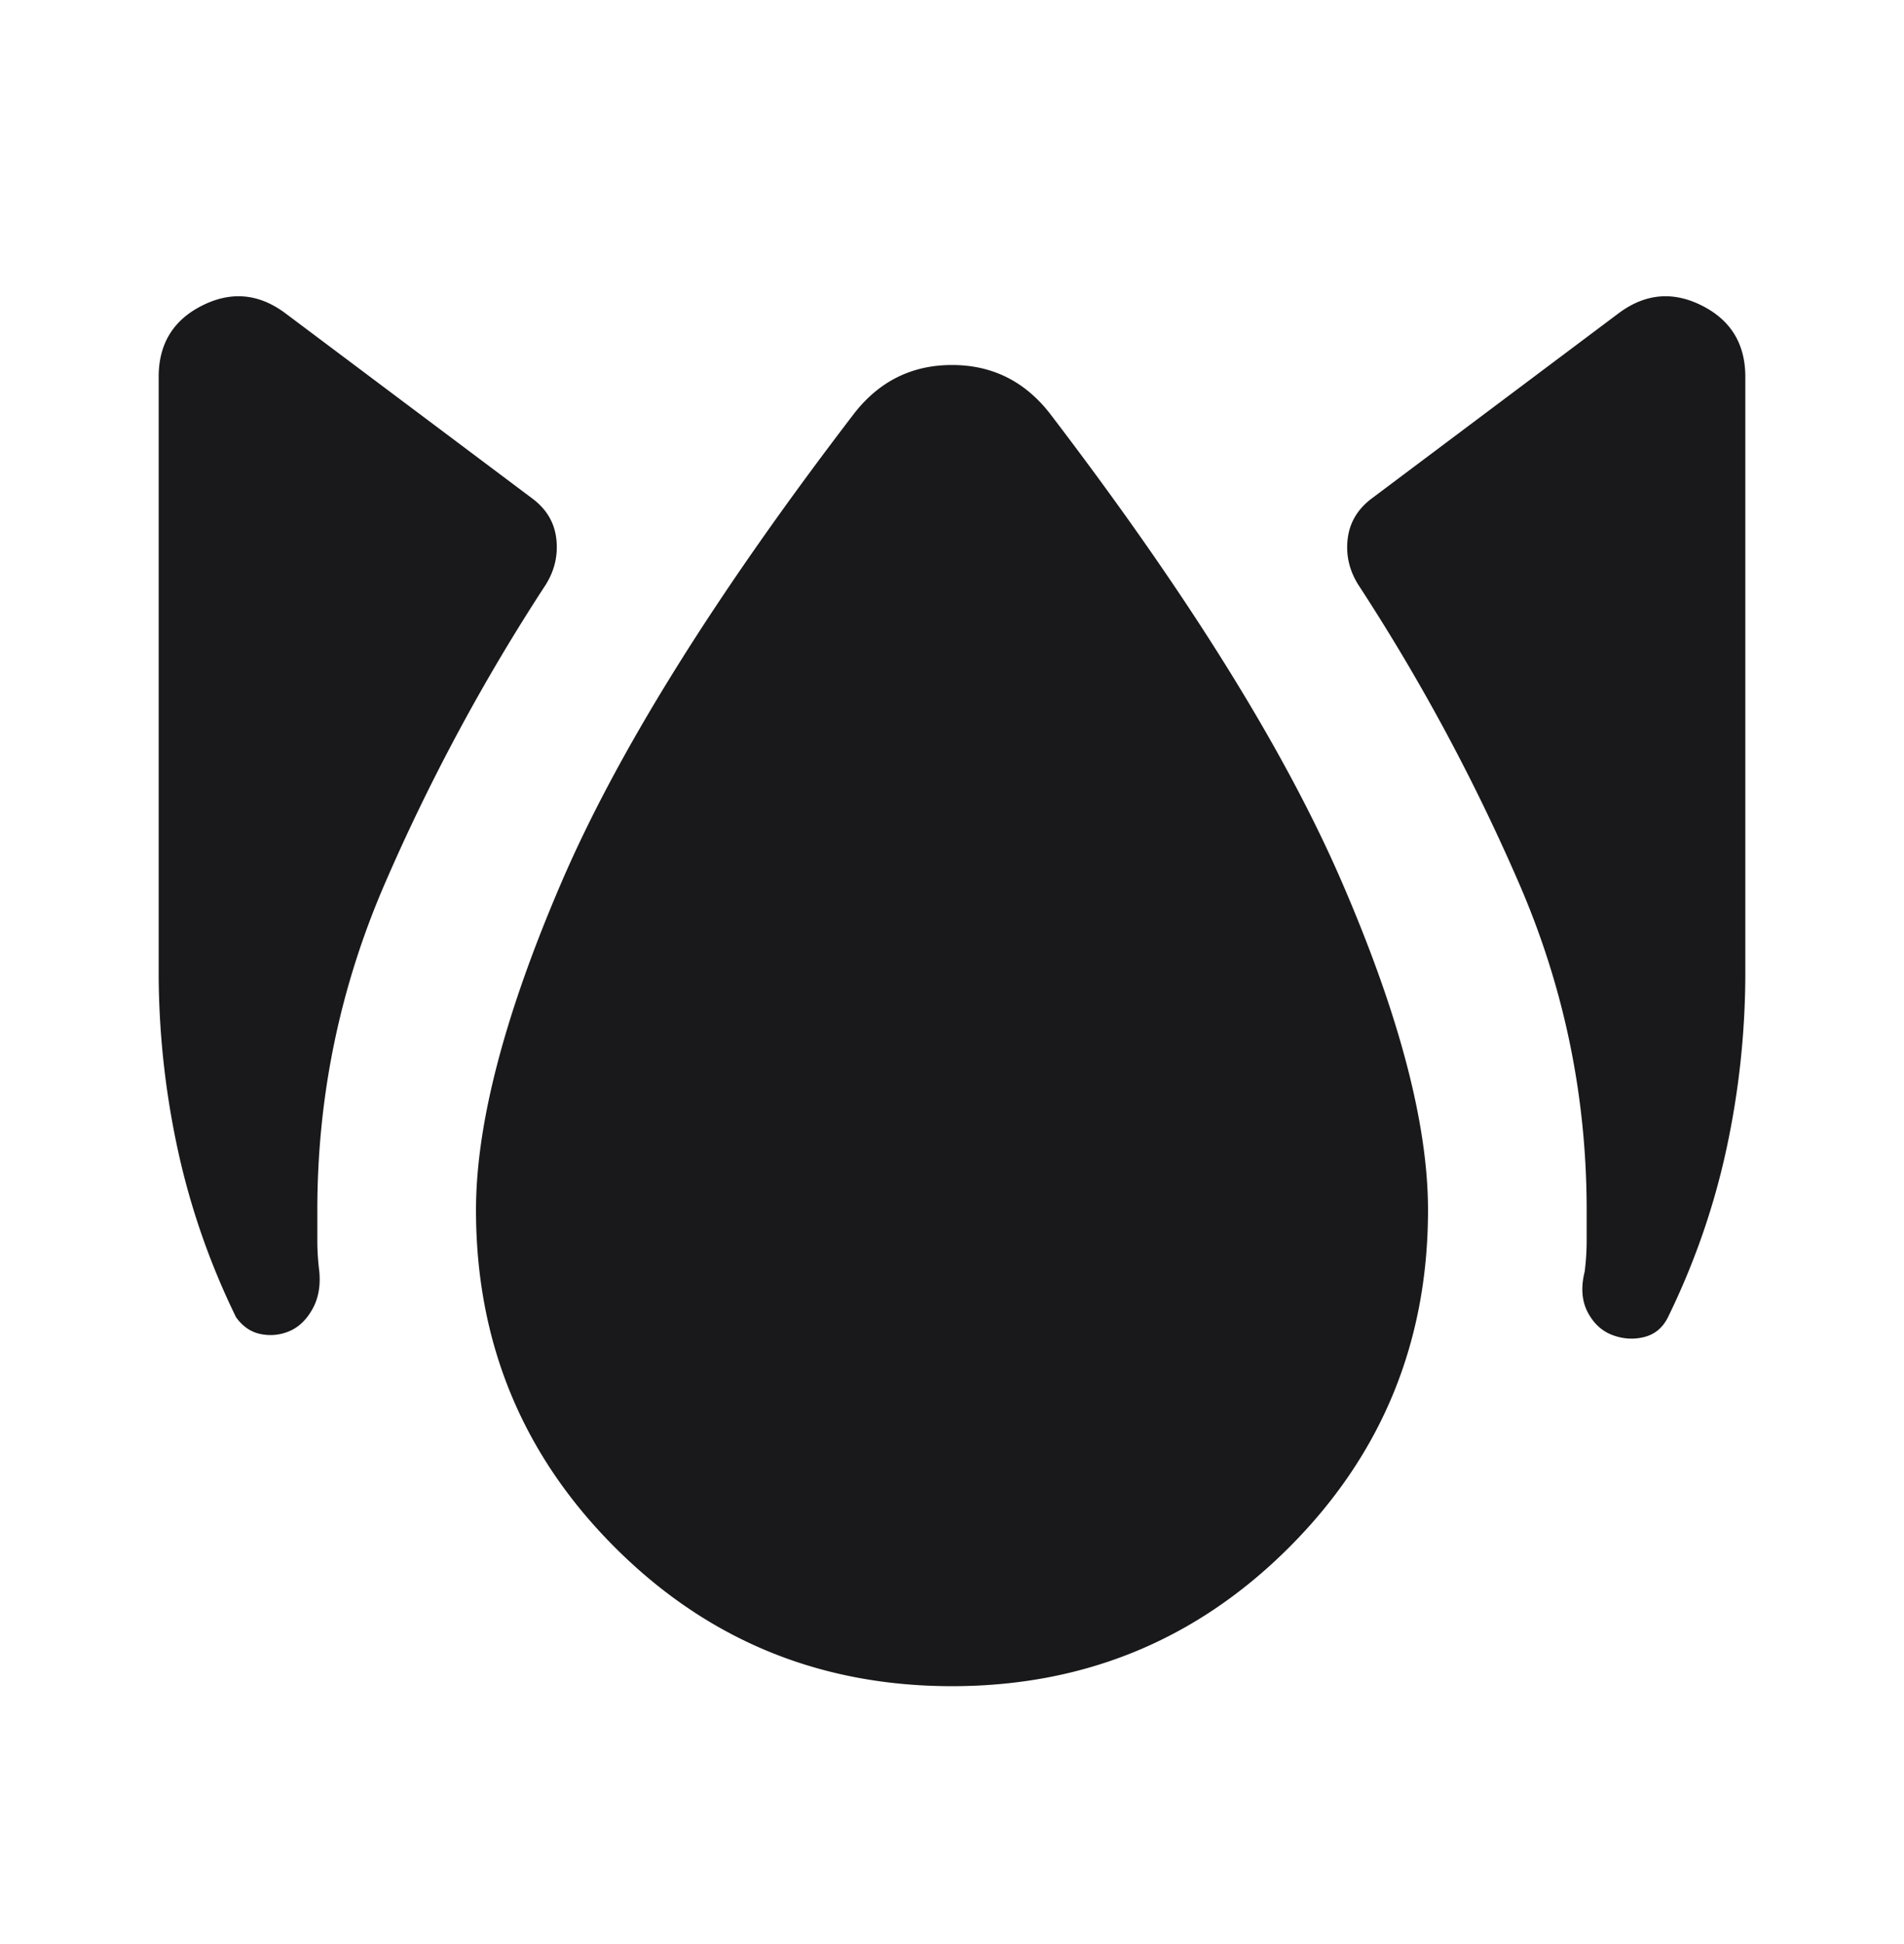 <svg fill="none" height="49" width="48" xmlns="http://www.w3.org/2000/svg"><path d="M7.3 33.55c-.233.1-.475.125-.724.076-.249-.049-.458-.191-.626-.426-.667-1.367-1.158-2.783-1.474-4.25A21.159 21.159 0 0 1 4 24.5v-15c0-.833.367-1.433 1.1-1.8.733-.367 1.433-.3 2.1.2l6.2 4.65c.367.267.575.609.624 1.026.049.417-.042.809-.274 1.174a50.327 50.327 0 0 0-4.05 7.526C8.567 24.893 8 27.635 8 30.5v.776c0 .249.017.507.05.774.033.367-.025.683-.176.95-.151.267-.342.45-.574.55ZM24 42.5c-3.333 0-6.167-1.167-8.5-3.5-2.333-2.333-3.5-5.167-3.5-8.5 0-2.167.717-4.917 2.15-8.25 1.433-3.333 3.9-7.283 7.4-11.85.633-.8 1.45-1.2 2.45-1.2 1 0 1.817.4 2.45 1.2 3.467 4.533 5.925 8.475 7.376 11.826 1.451 3.351 2.175 6.109 2.174 8.274 0 3.333-1.167 6.167-3.5 8.5-2.333 2.333-5.167 3.5-8.5 3.5Zm16.65-8.85c-.267-.1-.475-.292-.624-.576s-.175-.625-.076-1.024a6.249 6.249 0 0 0 .05-.774V30.5c0-2.867-.567-5.608-1.7-8.224-1.133-2.616-2.483-5.125-4.05-7.526-.233-.367-.325-.758-.274-1.174.051-.416.259-.758.624-1.026l6.2-4.65c.667-.5 1.367-.567 2.1-.2.733.367 1.1.967 1.1 1.8v15c0 1.5-.158 2.983-.474 4.45-.316 1.467-.808 2.883-1.476 4.25-.133.267-.333.433-.6.5-.267.067-.533.05-.8-.05Z" fill="#19191B"></path></svg>